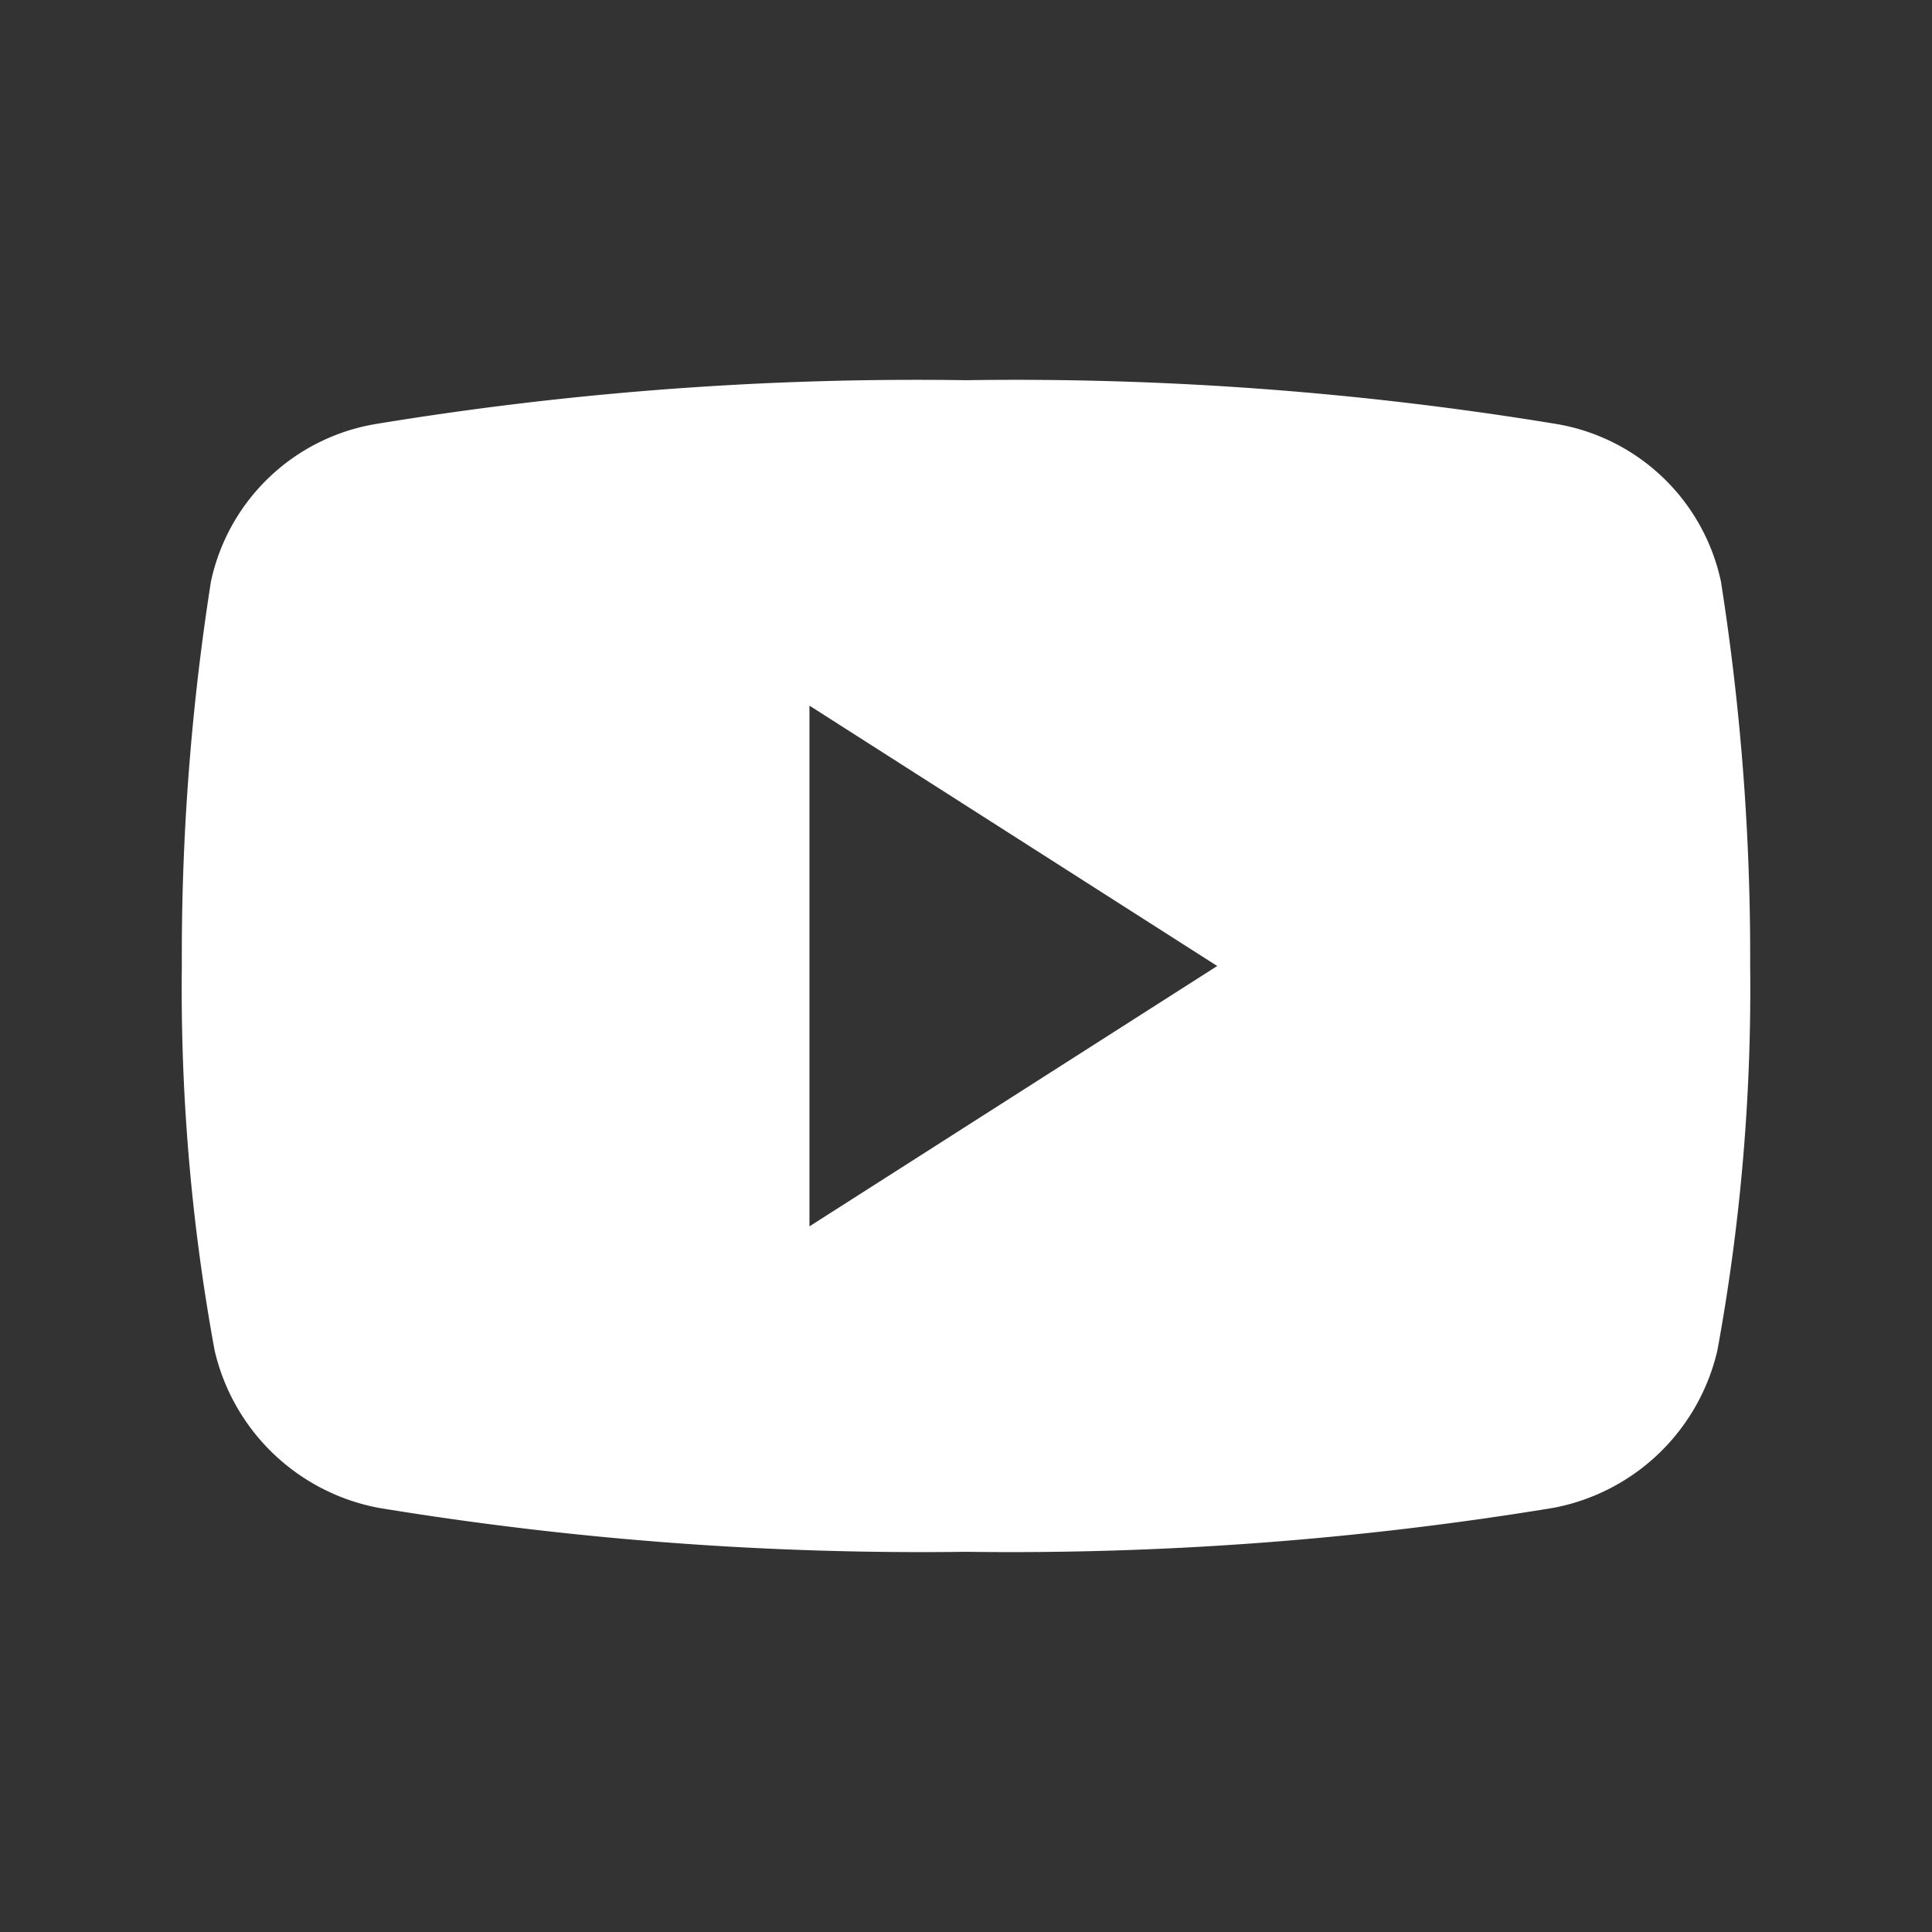 <?xml version="1.0" encoding="utf-8"?><svg xmlns="http://www.w3.org/2000/svg" width="34" height="34"><rect width="100%" height="100%" fill="#333333" stroke="none"/><path fill="none" d="M0 0h34v34H0z"/><path fill="#ffffff" fill-rule="evenodd" d="M17 6.691a58.57 58.57 0 0 0-10.4.773 3.568 3.568 0 0 0-2.888 2.771A42.432 42.432 0 0 0 3.2 17a35.2 35.2 0 0 0 .577 6.765 3.659 3.659 0 0 0 2.888 2.771A58.826 58.826 0 0 0 17 27.309a58.825 58.825 0 0 0 10.335-.773 3.659 3.659 0 0 0 2.888-2.771A35.194 35.194 0 0 0 30.8 17a42.438 42.438 0 0 0-.514-6.765A3.568 3.568 0 0 0 27.4 7.463 58.572 58.572 0 0 0 17 6.691Zm-2.755 14.891L21.421 17l-7.176-4.582Z"/></svg>